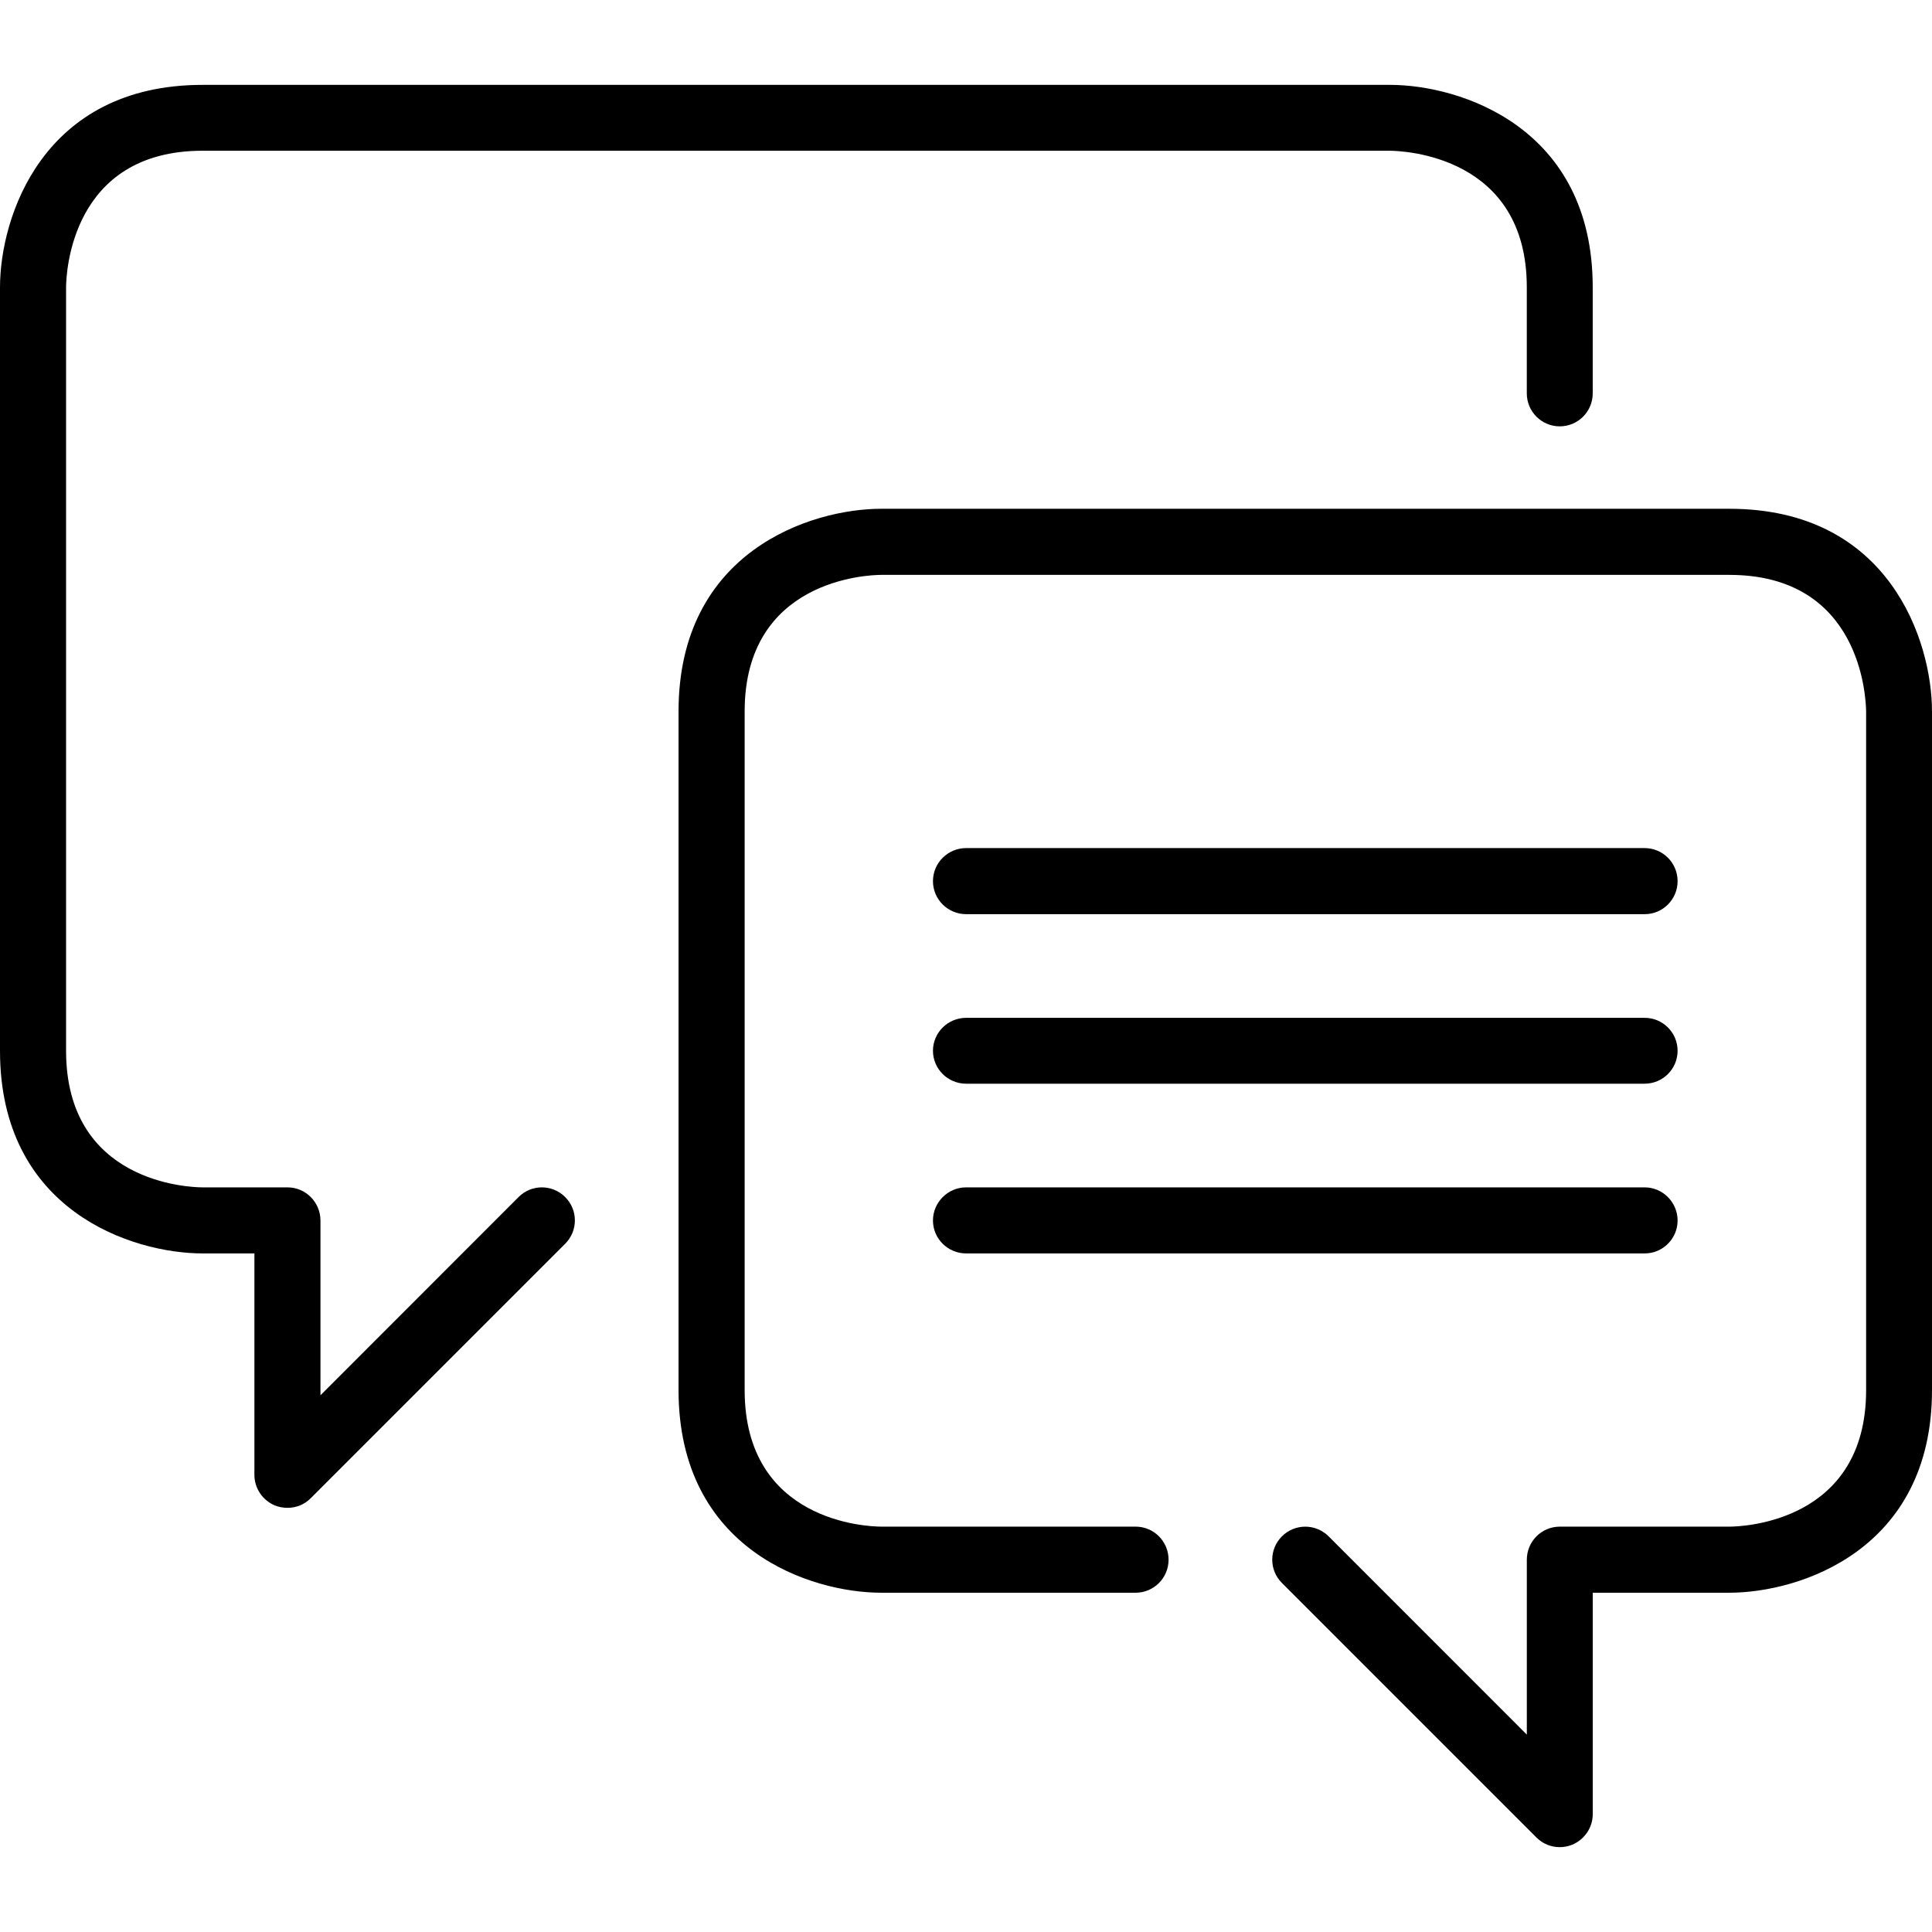 <svg xmlns="http://www.w3.org/2000/svg" xmlns:xlink="http://www.w3.org/1999/xlink" version="1.1" x="0px" y="0px" viewBox="0 0 100 100" enable-background="new 0 0 100 100" xml:space="preserve" width="100px" height="100px"><g><path d="M26.839,61.961L16.587,72.22v-9.047c0-0.941-0.763-1.715-1.704-1.715H10.49c-0.722,0-7.07-0.251-7.07-7.071V14.884   c0-0.722,0.251-7.082,7.07-7.082h61.457c0.721,0.01,7.08,0.261,7.08,7.07v5.491c0,0.94,0.765,1.705,1.706,1.705   s1.706-0.764,1.706-1.705v-5.491c0-8.293-6.862-10.479-10.492-10.479H10.49C2.197,4.393,0,11.254,0,14.873v39.514   c0,8.294,6.861,10.49,10.49,10.49h2.678v11.464c0,0.69,0.418,1.307,1.056,1.58c0.21,0.083,0.429,0.124,0.66,0.124   c0.439,0,0.878-0.167,1.203-0.502l13.168-13.168c0.668-0.669,0.668-1.746,0-2.414C28.585,61.29,27.507,61.29,26.839,61.961z"/><path d="M89.509,26.334H45.612c-3.629,0-10.491,2.197-10.491,10.491v35.122c0,8.296,6.862,10.492,10.491,10.492h13.167   c0.943,0,1.706-0.765,1.706-1.706c0-0.952-0.763-1.715-1.706-1.715H45.612c-0.722,0-7.069-0.251-7.069-7.071V36.826   c0-6.809,6.348-7.07,7.069-7.07h43.897c6.819,0,7.07,6.359,7.081,7.07v35.122c0,6.82-6.359,7.071-7.081,7.071h-8.775   c-0.941,0-1.706,0.763-1.706,1.715v9.049L68.769,79.521c-0.671-0.668-1.747-0.668-2.416,0c-0.67,0.669-0.67,1.746,0,2.414   l13.168,13.169c0.335,0.336,0.764,0.504,1.213,0.504c0.219,0,0.438-0.043,0.648-0.127c0.638-0.271,1.058-0.889,1.058-1.58V82.439   h7.069c3.628,0,10.491-2.196,10.491-10.492V36.826C100,33.197,97.803,26.334,89.509,26.334z"/><path d="M50.005,47.317h35.121c0.941,0,1.706-0.764,1.706-1.707c0-0.951-0.765-1.713-1.706-1.713H50.005   c-0.941,0-1.715,0.763-1.715,1.713C48.29,46.553,49.063,47.317,50.005,47.317z"/><path d="M50.005,56.092h35.121c0.941,0,1.706-0.764,1.706-1.705s-0.765-1.704-1.706-1.704H50.005c-0.941,0-1.715,0.763-1.715,1.704   S49.063,56.092,50.005,56.092z"/><path d="M50.005,64.877h35.121c0.941,0,1.706-0.763,1.706-1.704s-0.765-1.715-1.706-1.715H50.005c-0.941,0-1.715,0.773-1.715,1.715   S49.063,64.877,50.005,64.877z"/></g></svg>